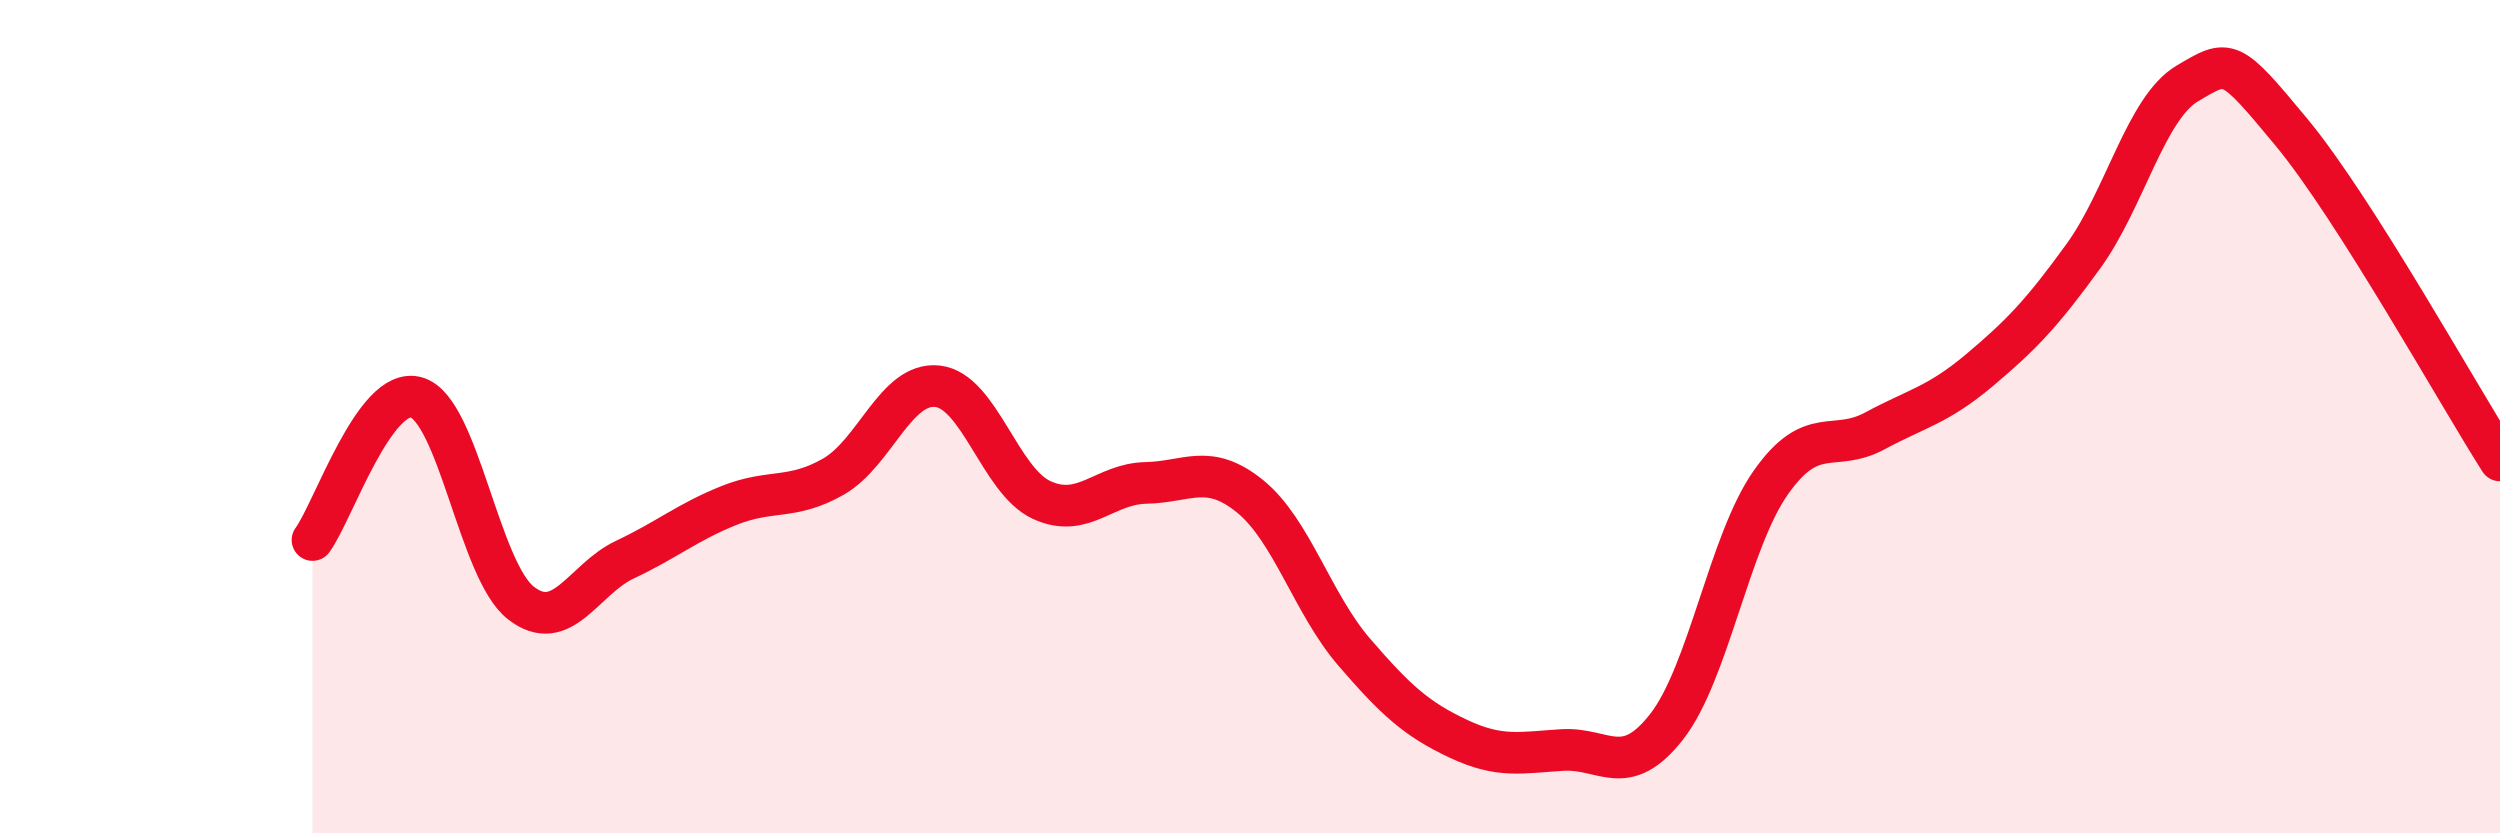 
    <svg width="60" height="20" viewBox="0 0 60 20" xmlns="http://www.w3.org/2000/svg">
      <path
        d="M 7.5,12.96 C 8,12.28 9,9.24 10,9.54 C 11,9.84 11.5,13.69 12.5,14.47 C 13.5,15.25 14,13.9 15,13.43 C 16,12.96 16.5,12.53 17.5,12.13 C 18.5,11.73 19,12.01 20,11.44 C 21,10.87 21.5,9.16 22.5,9.27 C 23.5,9.38 24,11.54 25,12 C 26,12.46 26.5,11.61 27.5,11.59 C 28.5,11.57 29,11.1 30,11.91 C 31,12.72 31.5,14.49 32.5,15.65 C 33.5,16.81 34,17.26 35,17.73 C 36,18.2 36.5,18.06 37.5,18 C 38.5,17.94 39,18.72 40,17.44 C 41,16.16 41.5,13 42.5,11.58 C 43.5,10.16 44,10.88 45,10.34 C 46,9.8 46.5,9.73 47.5,8.89 C 48.5,8.05 49,7.53 50,6.15 C 51,4.77 51.5,2.59 52.5,2 C 53.5,1.41 53.5,1.37 55,3.18 C 56.5,4.99 59,9.48 60,11.05L60 20L7.5 20Z"
        fill="#EB0A25"
        opacity="0.1"
        stroke-linecap="round"
        stroke-linejoin="round"
      />
      <path
        d="M 7.5,12.96 C 8,12.28 9,9.24 10,9.54 C 11,9.84 11.5,13.69 12.5,14.47 C 13.5,15.25 14,13.9 15,13.43 C 16,12.96 16.5,12.53 17.5,12.13 C 18.5,11.73 19,12.01 20,11.44 C 21,10.87 21.5,9.16 22.5,9.27 C 23.5,9.38 24,11.54 25,12 C 26,12.46 26.5,11.61 27.5,11.59 C 28.5,11.57 29,11.1 30,11.91 C 31,12.72 31.5,14.49 32.5,15.65 C 33.5,16.81 34,17.26 35,17.73 C 36,18.2 36.5,18.06 37.5,18 C 38.5,17.94 39,18.72 40,17.44 C 41,16.16 41.5,13 42.5,11.58 C 43.5,10.16 44,10.88 45,10.34 C 46,9.8 46.5,9.73 47.5,8.89 C 48.5,8.05 49,7.53 50,6.15 C 51,4.77 51.5,2.59 52.5,2 C 53.5,1.41 53.5,1.37 55,3.18 C 56.5,4.99 59,9.48 60,11.05"
        stroke="#EB0A25"
        stroke-width="1"
        fill="none"
        stroke-linecap="round"
        stroke-linejoin="round"
      />
    </svg>
  